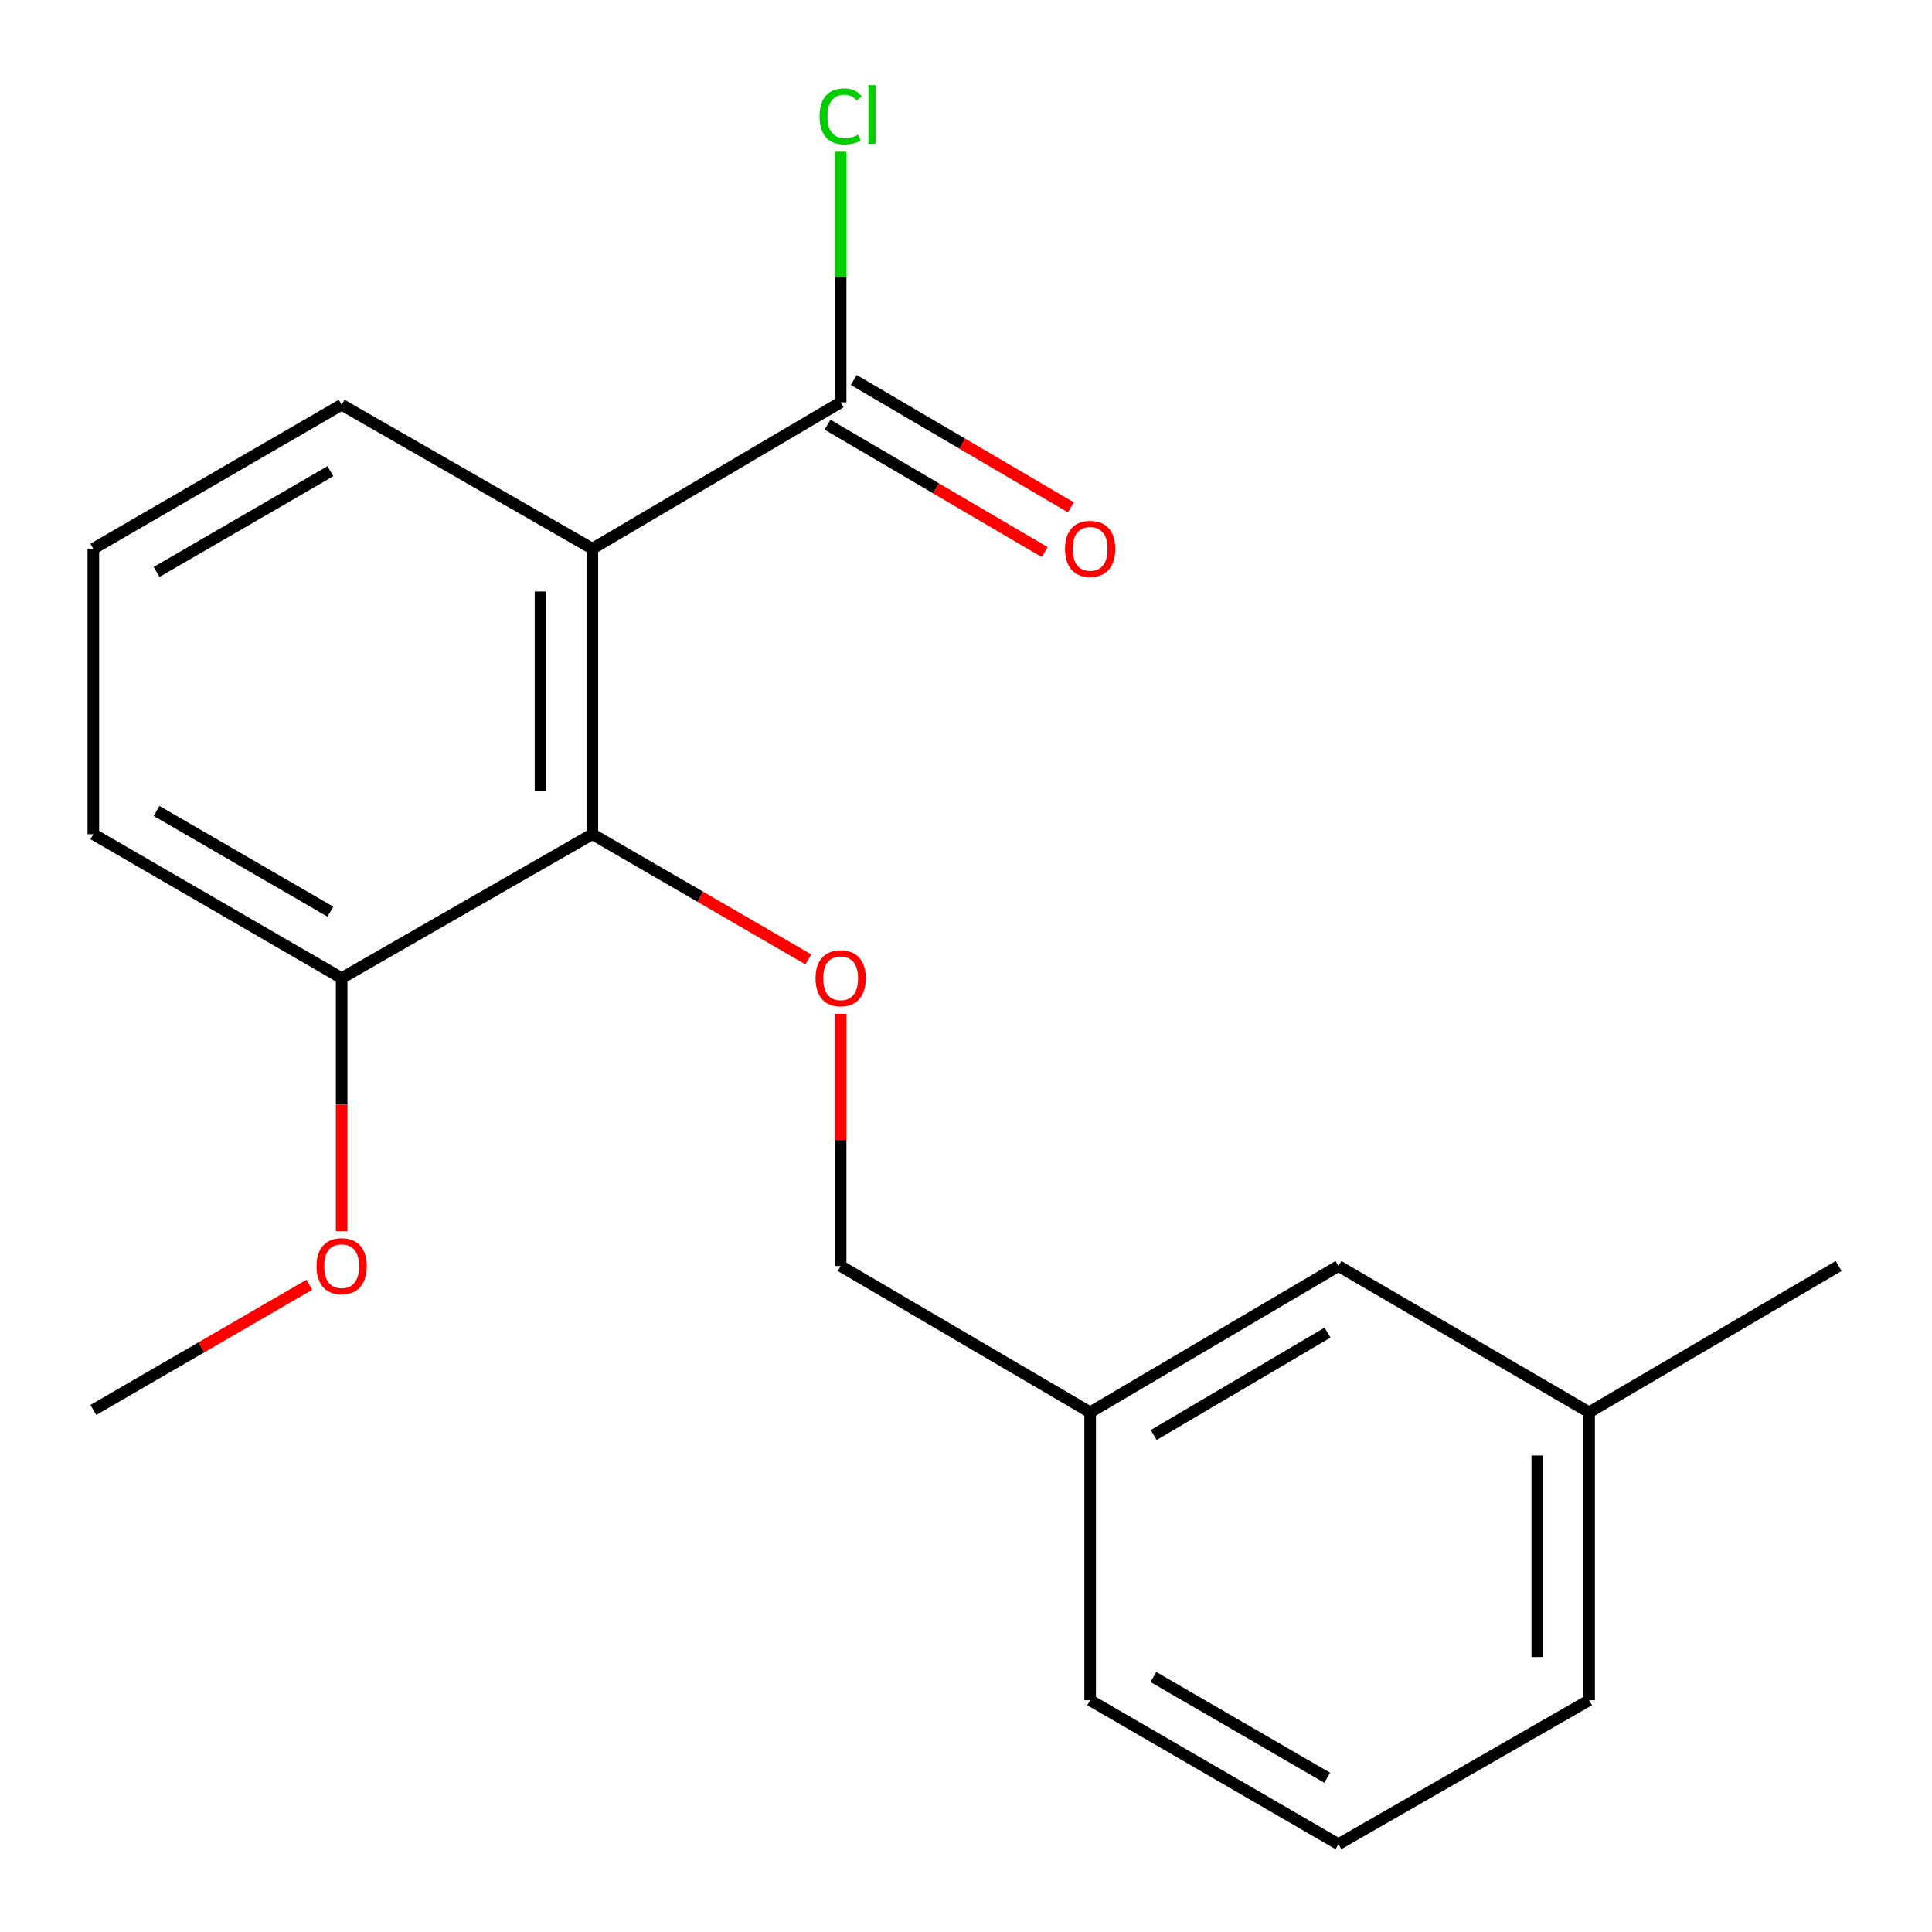 <?xml version='1.0' encoding='iso-8859-1'?>
<svg version='1.1' baseProfile='full'
              xmlns='http://www.w3.org/2000/svg'
                      xmlns:rdkit='http://www.rdkit.org/xml'
                      xmlns:xlink='http://www.w3.org/1999/xlink'
                  xml:space='preserve'
width='1000px' height='1000px' viewBox='0 0 1000 1000'>
<!-- END OF HEADER -->
<rect style='opacity:1.0;fill:#FFFFFF;stroke:none' width='1000' height='1000' x='0' y='0'> </rect>
<path class='bond-0' d='M 306.597,284 L 306.597,431.78' style='fill:none;fill-rule:evenodd;stroke:#000000;stroke-width:6px;stroke-linecap:butt;stroke-linejoin:miter;stroke-opacity:1' />
<path class='bond-0' d='M 279.769,306.167 L 279.769,409.613' style='fill:none;fill-rule:evenodd;stroke:#000000;stroke-width:6px;stroke-linecap:butt;stroke-linejoin:miter;stroke-opacity:1' />
<path class='bond-1' d='M 306.597,284 L 435.12,208.255' style='fill:none;fill-rule:evenodd;stroke:#000000;stroke-width:6px;stroke-linecap:butt;stroke-linejoin:miter;stroke-opacity:1' />
<path class='bond-7' d='M 306.597,284 L 176.837,209.507' style='fill:none;fill-rule:evenodd;stroke:#000000;stroke-width:6px;stroke-linecap:butt;stroke-linejoin:miter;stroke-opacity:1' />
<path class='bond-2' d='M 306.597,431.78 L 362.502,464.183' style='fill:none;fill-rule:evenodd;stroke:#000000;stroke-width:6px;stroke-linecap:butt;stroke-linejoin:miter;stroke-opacity:1' />
<path class='bond-2' d='M 362.502,464.183 L 418.406,496.586' style='fill:none;fill-rule:evenodd;stroke:#FF0000;stroke-width:6px;stroke-linecap:butt;stroke-linejoin:miter;stroke-opacity:1' />
<path class='bond-3' d='M 306.597,431.78 L 176.837,506.273' style='fill:none;fill-rule:evenodd;stroke:#000000;stroke-width:6px;stroke-linecap:butt;stroke-linejoin:miter;stroke-opacity:1' />
<path class='bond-4' d='M 428.333,219.826 L 484.529,252.788' style='fill:none;fill-rule:evenodd;stroke:#000000;stroke-width:6px;stroke-linecap:butt;stroke-linejoin:miter;stroke-opacity:1' />
<path class='bond-4' d='M 484.529,252.788 L 540.724,285.75' style='fill:none;fill-rule:evenodd;stroke:#FF0000;stroke-width:6px;stroke-linecap:butt;stroke-linejoin:miter;stroke-opacity:1' />
<path class='bond-4' d='M 441.907,196.684 L 498.103,229.647' style='fill:none;fill-rule:evenodd;stroke:#000000;stroke-width:6px;stroke-linecap:butt;stroke-linejoin:miter;stroke-opacity:1' />
<path class='bond-4' d='M 498.103,229.647 L 554.298,262.609' style='fill:none;fill-rule:evenodd;stroke:#FF0000;stroke-width:6px;stroke-linecap:butt;stroke-linejoin:miter;stroke-opacity:1' />
<path class='bond-5' d='M 435.12,208.255 L 435.12,143.387' style='fill:none;fill-rule:evenodd;stroke:#000000;stroke-width:6px;stroke-linecap:butt;stroke-linejoin:miter;stroke-opacity:1' />
<path class='bond-5' d='M 435.12,143.387 L 435.12,78.518' style='fill:none;fill-rule:evenodd;stroke:#00CC00;stroke-width:6px;stroke-linecap:butt;stroke-linejoin:miter;stroke-opacity:1' />
<path class='bond-6' d='M 435.12,524.759 L 435.12,590.024' style='fill:none;fill-rule:evenodd;stroke:#FF0000;stroke-width:6px;stroke-linecap:butt;stroke-linejoin:miter;stroke-opacity:1' />
<path class='bond-6' d='M 435.12,590.024 L 435.12,655.29' style='fill:none;fill-rule:evenodd;stroke:#000000;stroke-width:6px;stroke-linecap:butt;stroke-linejoin:miter;stroke-opacity:1' />
<path class='bond-11' d='M 176.837,506.273 L 176.837,571.759' style='fill:none;fill-rule:evenodd;stroke:#000000;stroke-width:6px;stroke-linecap:butt;stroke-linejoin:miter;stroke-opacity:1' />
<path class='bond-11' d='M 176.837,571.759 L 176.837,637.245' style='fill:none;fill-rule:evenodd;stroke:#FF0000;stroke-width:6px;stroke-linecap:butt;stroke-linejoin:miter;stroke-opacity:1' />
<path class='bond-19' d='M 176.837,506.273 L 48.315,431.78' style='fill:none;fill-rule:evenodd;stroke:#000000;stroke-width:6px;stroke-linecap:butt;stroke-linejoin:miter;stroke-opacity:1' />
<path class='bond-19' d='M 171.013,471.888 L 81.047,419.743' style='fill:none;fill-rule:evenodd;stroke:#000000;stroke-width:6px;stroke-linecap:butt;stroke-linejoin:miter;stroke-opacity:1' />
<path class='bond-9' d='M 435.12,655.29 L 564.254,731.02' style='fill:none;fill-rule:evenodd;stroke:#000000;stroke-width:6px;stroke-linecap:butt;stroke-linejoin:miter;stroke-opacity:1' />
<path class='bond-12' d='M 176.837,209.507 L 48.315,284' style='fill:none;fill-rule:evenodd;stroke:#000000;stroke-width:6px;stroke-linecap:butt;stroke-linejoin:miter;stroke-opacity:1' />
<path class='bond-12' d='M 171.013,243.892 L 81.047,296.038' style='fill:none;fill-rule:evenodd;stroke:#000000;stroke-width:6px;stroke-linecap:butt;stroke-linejoin:miter;stroke-opacity:1' />
<path class='bond-8' d='M 692.777,655.29 L 564.254,731.02' style='fill:none;fill-rule:evenodd;stroke:#000000;stroke-width:6px;stroke-linecap:butt;stroke-linejoin:miter;stroke-opacity:1' />
<path class='bond-8' d='M 687.118,689.764 L 597.152,742.775' style='fill:none;fill-rule:evenodd;stroke:#000000;stroke-width:6px;stroke-linecap:butt;stroke-linejoin:miter;stroke-opacity:1' />
<path class='bond-10' d='M 692.777,655.29 L 822.522,731.02' style='fill:none;fill-rule:evenodd;stroke:#000000;stroke-width:6px;stroke-linecap:butt;stroke-linejoin:miter;stroke-opacity:1' />
<path class='bond-15' d='M 564.254,731.02 L 564.254,880.037' style='fill:none;fill-rule:evenodd;stroke:#000000;stroke-width:6px;stroke-linecap:butt;stroke-linejoin:miter;stroke-opacity:1' />
<path class='bond-17' d='M 822.522,731.02 L 951.685,655.29' style='fill:none;fill-rule:evenodd;stroke:#000000;stroke-width:6px;stroke-linecap:butt;stroke-linejoin:miter;stroke-opacity:1' />
<path class='bond-20' d='M 822.522,731.02 L 822.522,880.037' style='fill:none;fill-rule:evenodd;stroke:#000000;stroke-width:6px;stroke-linecap:butt;stroke-linejoin:miter;stroke-opacity:1' />
<path class='bond-20' d='M 795.693,753.373 L 795.693,857.685' style='fill:none;fill-rule:evenodd;stroke:#000000;stroke-width:6px;stroke-linecap:butt;stroke-linejoin:miter;stroke-opacity:1' />
<path class='bond-18' d='M 160.124,664.98 L 104.219,697.389' style='fill:none;fill-rule:evenodd;stroke:#FF0000;stroke-width:6px;stroke-linecap:butt;stroke-linejoin:miter;stroke-opacity:1' />
<path class='bond-18' d='M 104.219,697.389 L 48.315,729.798' style='fill:none;fill-rule:evenodd;stroke:#000000;stroke-width:6px;stroke-linecap:butt;stroke-linejoin:miter;stroke-opacity:1' />
<path class='bond-14' d='M 48.315,284 L 48.315,431.78' style='fill:none;fill-rule:evenodd;stroke:#000000;stroke-width:6px;stroke-linecap:butt;stroke-linejoin:miter;stroke-opacity:1' />
<path class='bond-13' d='M 692.777,954.545 L 564.254,880.037' style='fill:none;fill-rule:evenodd;stroke:#000000;stroke-width:6px;stroke-linecap:butt;stroke-linejoin:miter;stroke-opacity:1' />
<path class='bond-13' d='M 686.954,920.159 L 596.988,868.003' style='fill:none;fill-rule:evenodd;stroke:#000000;stroke-width:6px;stroke-linecap:butt;stroke-linejoin:miter;stroke-opacity:1' />
<path class='bond-16' d='M 692.777,954.545 L 822.522,880.037' style='fill:none;fill-rule:evenodd;stroke:#000000;stroke-width:6px;stroke-linecap:butt;stroke-linejoin:miter;stroke-opacity:1' />
<path  class='atom-3' d='M 422.12 506.353
Q 422.12 499.553, 425.48 495.753
Q 428.84 491.953, 435.12 491.953
Q 441.4 491.953, 444.76 495.753
Q 448.12 499.553, 448.12 506.353
Q 448.12 513.233, 444.72 517.153
Q 441.32 521.033, 435.12 521.033
Q 428.88 521.033, 425.48 517.153
Q 422.12 513.273, 422.12 506.353
M 435.12 517.833
Q 439.44 517.833, 441.76 514.953
Q 444.12 512.033, 444.12 506.353
Q 444.12 500.793, 441.76 497.993
Q 439.44 495.153, 435.12 495.153
Q 430.8 495.153, 428.44 497.953
Q 426.12 500.753, 426.12 506.353
Q 426.12 512.073, 428.44 514.953
Q 430.8 517.833, 435.12 517.833
' fill='#FF0000'/>
<path  class='atom-5' d='M 551.254 284.08
Q 551.254 277.28, 554.614 273.48
Q 557.974 269.68, 564.254 269.68
Q 570.534 269.68, 573.894 273.48
Q 577.254 277.28, 577.254 284.08
Q 577.254 290.96, 573.854 294.88
Q 570.454 298.76, 564.254 298.76
Q 558.014 298.76, 554.614 294.88
Q 551.254 291, 551.254 284.08
M 564.254 295.56
Q 568.574 295.56, 570.894 292.68
Q 573.254 289.76, 573.254 284.08
Q 573.254 278.52, 570.894 275.72
Q 568.574 272.88, 564.254 272.88
Q 559.934 272.88, 557.574 275.68
Q 555.254 278.48, 555.254 284.08
Q 555.254 289.8, 557.574 292.68
Q 559.934 295.56, 564.254 295.56
' fill='#FF0000'/>
<path  class='atom-6' d='M 424.2 60.233
Q 424.2 53.193, 427.48 49.513
Q 430.8 45.793, 437.08 45.793
Q 442.92 45.793, 446.04 49.913
L 443.4 52.073
Q 441.12 49.073, 437.08 49.073
Q 432.8 49.073, 430.52 51.953
Q 428.28 54.793, 428.28 60.233
Q 428.28 65.833, 430.6 68.713
Q 432.96 71.593, 437.52 71.593
Q 440.64 71.593, 444.28 69.713
L 445.4 72.713
Q 443.92 73.673, 441.68 74.233
Q 439.44 74.793, 436.96 74.793
Q 430.8 74.793, 427.48 71.033
Q 424.2 67.273, 424.2 60.233
' fill='#00CC00'/>
<path  class='atom-6' d='M 449.48 44.073
L 453.16 44.073
L 453.16 74.433
L 449.48 74.433
L 449.48 44.073
' fill='#00CC00'/>
<path  class='atom-12' d='M 163.837 655.37
Q 163.837 648.57, 167.197 644.77
Q 170.557 640.97, 176.837 640.97
Q 183.117 640.97, 186.477 644.77
Q 189.837 648.57, 189.837 655.37
Q 189.837 662.25, 186.437 666.17
Q 183.037 670.05, 176.837 670.05
Q 170.597 670.05, 167.197 666.17
Q 163.837 662.29, 163.837 655.37
M 176.837 666.85
Q 181.157 666.85, 183.477 663.97
Q 185.837 661.05, 185.837 655.37
Q 185.837 649.81, 183.477 647.01
Q 181.157 644.17, 176.837 644.17
Q 172.517 644.17, 170.157 646.97
Q 167.837 649.77, 167.837 655.37
Q 167.837 661.09, 170.157 663.97
Q 172.517 666.85, 176.837 666.85
' fill='#FF0000'/>
</svg>
